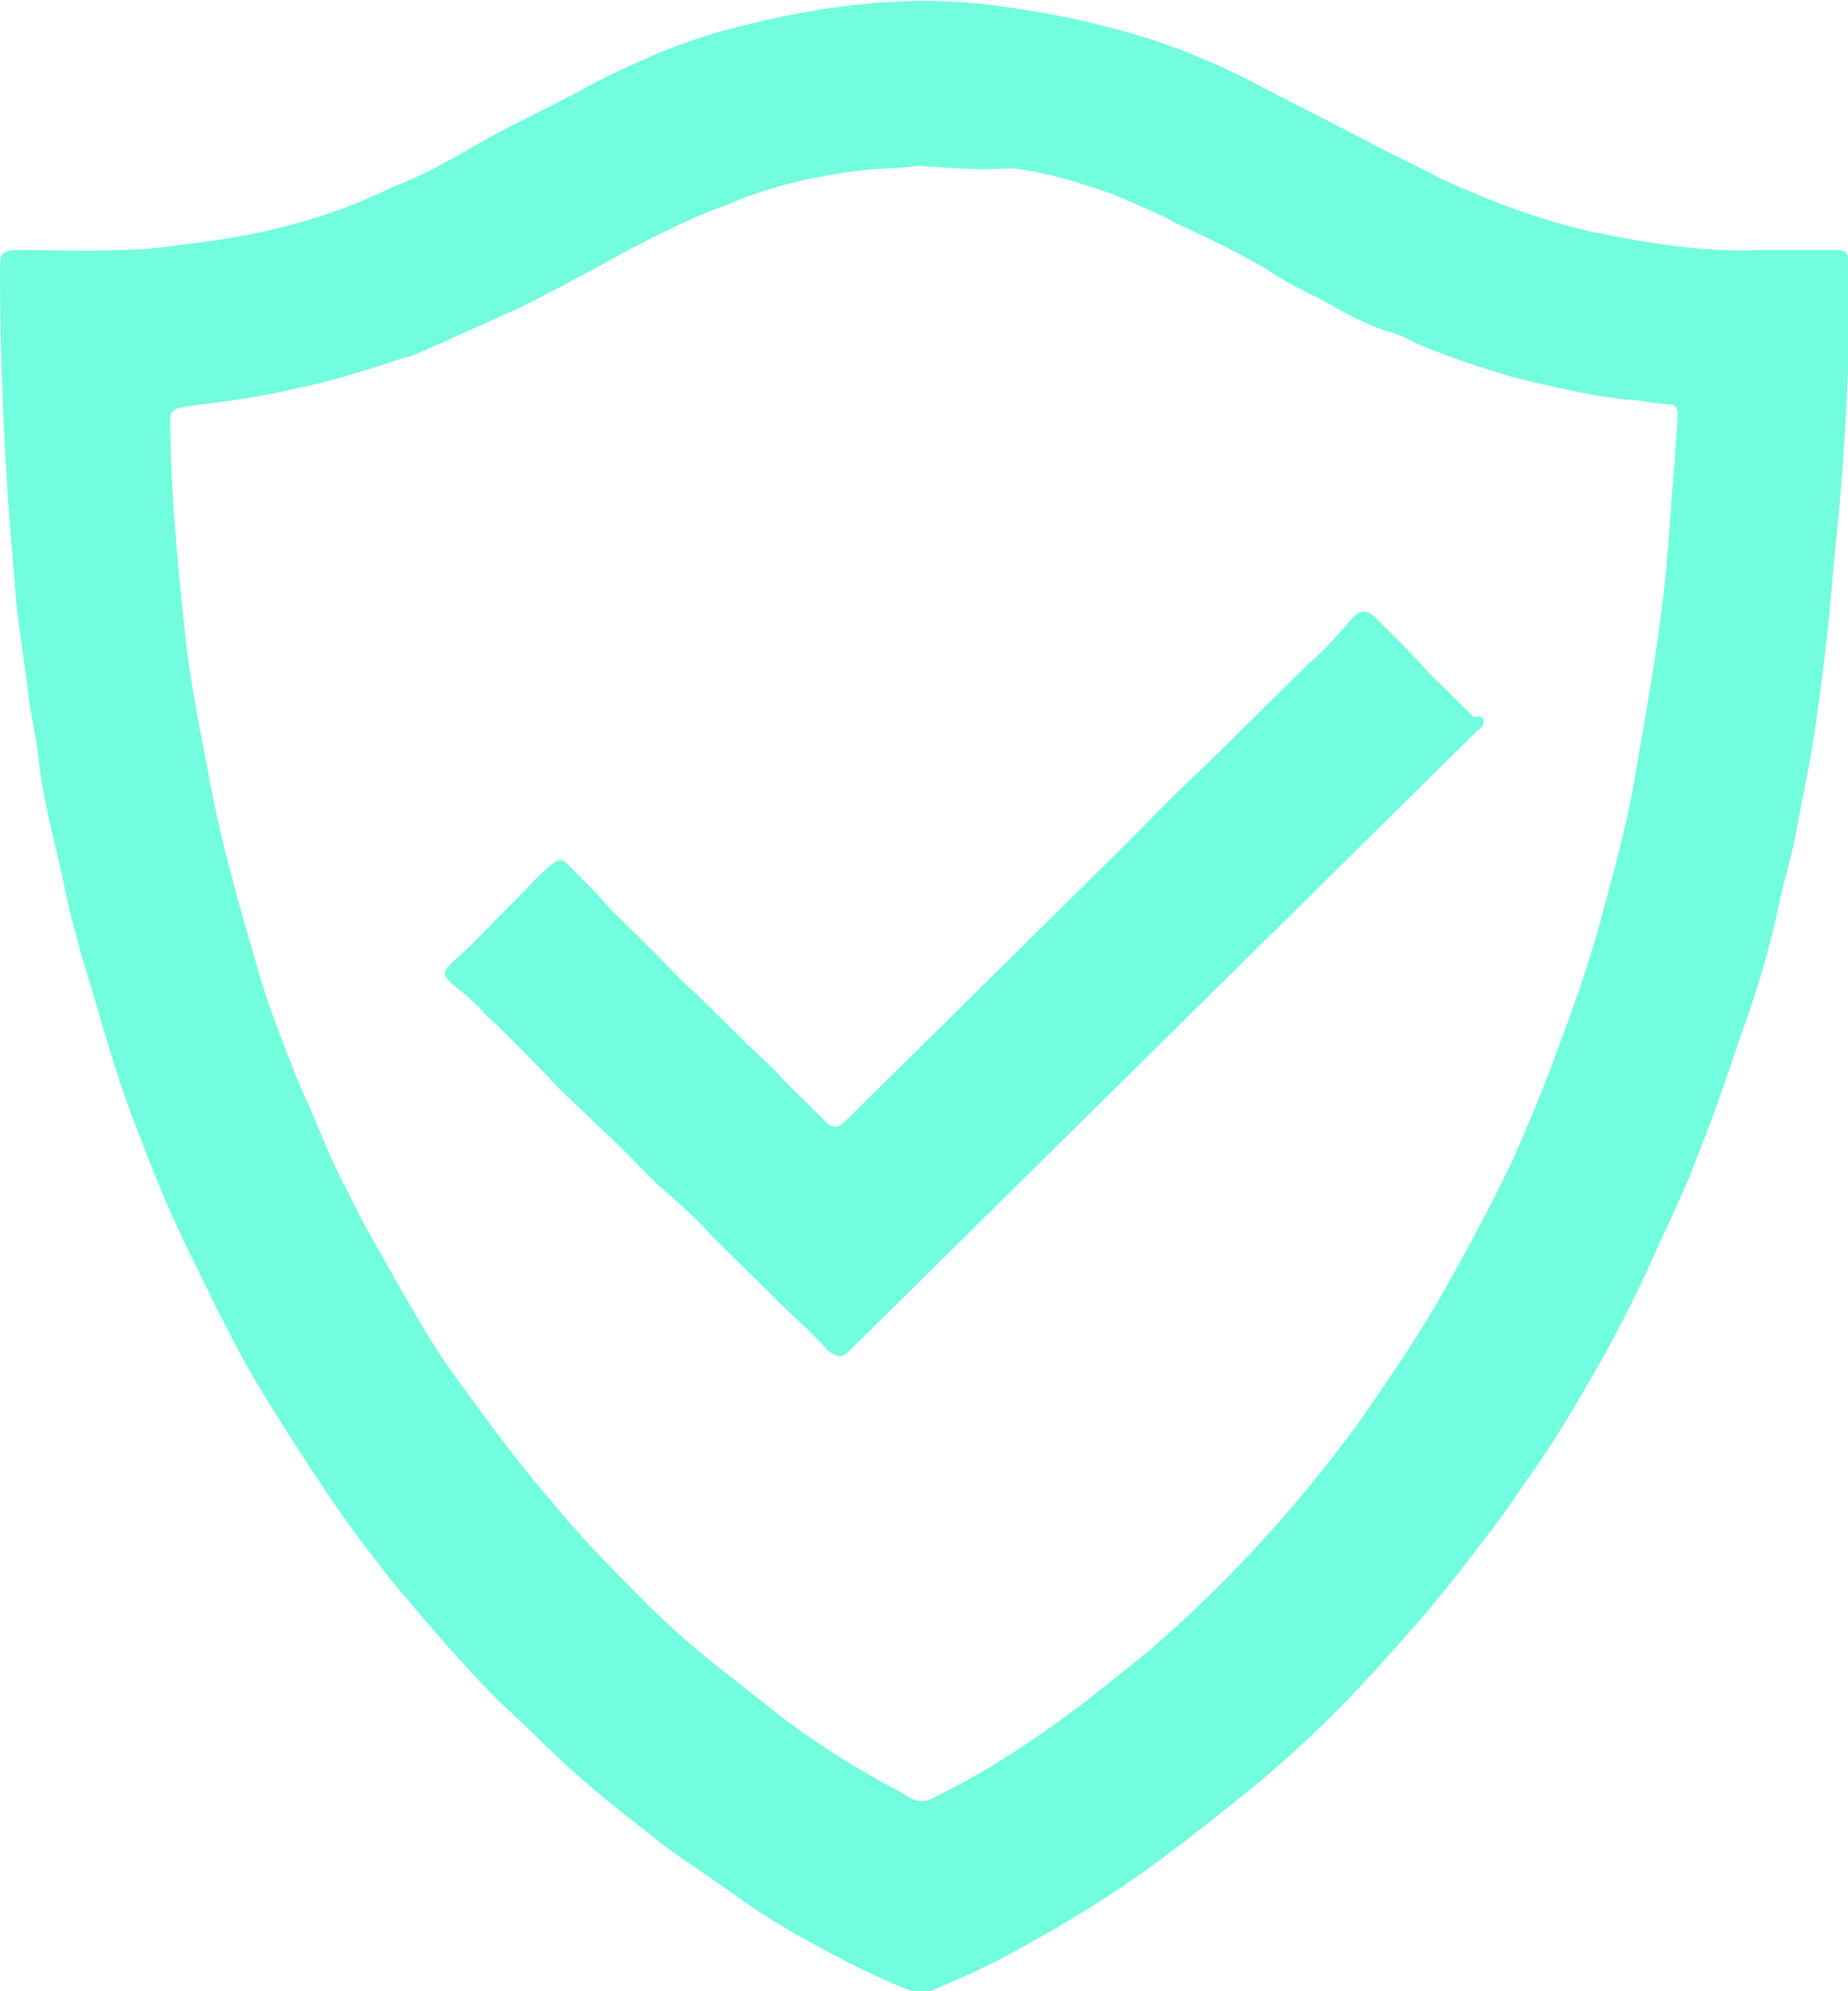 <?xml version="1.0" encoding="UTF-8"?> <svg xmlns="http://www.w3.org/2000/svg" width="39" height="42" viewBox="0 0 39 42" fill="none"><g clip-path="url(#clip0_835_2199)"><path d="M39 7.788C38.95 9.168 38.85 10.499 38.7 11.88C38.6 13.161 38.451 14.443 38.251 15.725C38.151 16.366 38.001 16.957 37.901 17.598C37.801 18.091 37.652 18.584 37.552 19.028C37.352 20.014 37.053 20.999 36.703 21.936C36.403 22.873 36.054 23.809 35.704 24.697C35.405 25.436 35.055 26.126 34.755 26.816C34.406 27.556 34.056 28.246 33.657 28.936C33.257 29.626 32.858 30.316 32.408 30.957C32.059 31.45 31.709 31.992 31.31 32.485C30.91 33.028 30.511 33.521 30.061 34.063C29.412 34.802 28.763 35.542 28.064 36.232C27.515 36.774 26.965 37.267 26.366 37.76C25.567 38.401 24.768 39.042 23.919 39.633C23.07 40.225 22.221 40.718 21.323 41.211C20.773 41.507 20.224 41.753 19.625 41.999C19.425 42.098 19.275 41.999 19.125 41.95C18.726 41.802 18.326 41.605 17.927 41.408C17.178 41.014 16.429 40.619 15.73 40.126C15.181 39.732 14.581 39.337 14.032 38.943C13.483 38.499 12.883 38.056 12.384 37.612C11.735 37.07 11.186 36.478 10.586 35.936C9.787 35.147 9.038 34.26 8.289 33.373C7.79 32.732 7.291 32.091 6.841 31.401C6.342 30.661 5.843 29.873 5.393 29.133C4.944 28.345 4.544 27.556 4.145 26.718C3.695 25.83 3.296 24.894 2.946 23.957C2.547 22.971 2.247 21.936 1.948 20.901C1.748 20.26 1.548 19.57 1.398 18.88C1.198 17.894 0.899 16.908 0.799 15.873C0.749 15.478 0.649 15.084 0.599 14.64C0.499 13.802 0.35 13.014 0.3 12.175C0.1 9.957 0 7.788 0 5.619C0 5.373 0.05 5.274 0.35 5.274C1.348 5.274 2.347 5.323 3.346 5.225C4.145 5.126 4.994 5.028 5.793 4.83C6.641 4.633 7.49 4.337 8.289 3.943C8.939 3.697 9.538 3.352 10.137 3.006C10.736 2.661 11.385 2.366 12.035 2.021C13.133 1.429 14.282 0.887 15.48 0.591C17.378 0.098 19.275 -0.148 21.223 0.147C22.321 0.295 23.42 0.542 24.469 0.887C25.168 1.133 25.867 1.429 26.516 1.774C27.265 2.168 28.064 2.563 28.813 2.957C29.362 3.253 29.912 3.499 30.461 3.795C31.46 4.239 32.458 4.633 33.557 4.88C34.755 5.126 35.904 5.323 37.102 5.274C37.652 5.274 38.201 5.274 38.75 5.274C38.95 5.274 39 5.323 39 5.521C39 6.26 39 7.049 39 7.788ZM19.375 3.499C19.026 3.549 18.576 3.549 18.127 3.598C17.378 3.697 16.629 3.845 15.93 4.091C15.63 4.19 15.33 4.337 15.031 4.436C14.182 4.781 13.433 5.175 12.634 5.619C12.085 5.915 11.535 6.211 10.936 6.506C10.387 6.753 9.837 6.999 9.288 7.246C9.038 7.345 8.789 7.492 8.539 7.542C7.79 7.788 7.041 8.035 6.292 8.183C5.493 8.38 4.694 8.478 3.895 8.577C3.645 8.626 3.595 8.675 3.595 8.873C3.595 10.351 3.745 11.83 3.895 13.26C3.995 14.345 4.245 15.478 4.444 16.563C4.594 17.352 4.794 18.14 4.994 18.88C5.143 19.422 5.293 19.915 5.443 20.457C5.643 21.147 5.892 21.788 6.142 22.429C6.342 22.971 6.592 23.464 6.791 23.957C7.041 24.598 7.391 25.239 7.69 25.83C7.94 26.274 8.19 26.718 8.439 27.161C8.789 27.753 9.138 28.394 9.538 28.936C10.037 29.626 10.537 30.316 11.086 31.006C11.535 31.549 11.985 32.091 12.484 32.633C13.333 33.521 14.132 34.359 15.081 35.098C15.58 35.492 16.079 35.887 16.579 36.281C17.378 36.873 18.177 37.366 19.026 37.809C19.175 37.908 19.375 38.056 19.625 37.957C20.324 37.612 21.023 37.218 21.672 36.774C22.571 36.182 23.42 35.492 24.269 34.802C25.917 33.373 27.365 31.795 28.663 30.021C29.312 29.084 29.962 28.147 30.511 27.161C31.01 26.274 31.46 25.436 31.909 24.499C32.259 23.711 32.608 22.873 32.908 22.035C33.257 21.098 33.607 20.112 33.857 19.126C34.106 18.19 34.356 17.302 34.506 16.366C34.706 15.232 34.905 14.098 35.055 12.964C35.205 11.83 35.255 10.697 35.355 9.563C35.355 9.267 35.405 9.021 35.405 8.725C35.405 8.626 35.355 8.528 35.255 8.528C34.955 8.528 34.606 8.429 34.306 8.429C33.457 8.33 32.658 8.133 31.859 7.936C31.21 7.739 30.611 7.542 30.012 7.295C29.762 7.197 29.562 7.049 29.312 6.999C28.813 6.852 28.314 6.556 27.864 6.309C27.465 6.112 27.065 5.915 26.716 5.668C26.116 5.323 25.517 5.028 24.868 4.732C24.419 4.485 23.919 4.288 23.47 4.091C22.771 3.845 22.122 3.647 21.373 3.549C20.723 3.598 20.124 3.549 19.375 3.499Z" fill="#71FDDE"></path><path d="M31.31 15.232C31.31 15.33 31.21 15.38 31.16 15.429C30.211 16.365 29.262 17.302 28.313 18.239C27.515 19.027 26.666 19.865 25.867 20.654C25.068 21.443 24.319 22.182 23.52 22.971C22.721 23.76 21.922 24.549 21.123 25.337C20.324 26.126 19.575 26.865 18.776 27.654C18.476 27.95 18.226 28.196 17.927 28.492C17.777 28.64 17.677 28.64 17.477 28.492C17.178 28.147 16.828 27.851 16.529 27.555C16.029 27.063 15.53 26.57 15.03 26.077C14.681 25.682 14.281 25.337 13.882 24.992C13.482 24.598 13.083 24.154 12.633 23.76C12.234 23.365 11.835 23.02 11.485 22.626C11.085 22.232 10.686 21.788 10.237 21.393C10.037 21.147 9.787 20.95 9.537 20.753C9.338 20.555 9.338 20.506 9.537 20.309C9.987 19.915 10.386 19.471 10.786 19.077C11.085 18.781 11.335 18.485 11.635 18.239C11.735 18.14 11.884 18.091 11.984 18.239C12.284 18.534 12.584 18.83 12.883 19.175C13.183 19.471 13.482 19.767 13.782 20.063C14.082 20.358 14.381 20.703 14.731 20.999C15.03 21.295 15.33 21.591 15.63 21.887C15.929 22.182 16.279 22.478 16.578 22.823C16.878 23.119 17.178 23.415 17.477 23.71C17.627 23.809 17.727 23.76 17.827 23.661C18.176 23.316 18.526 22.971 18.875 22.626C19.375 22.133 19.874 21.64 20.374 21.147C20.873 20.654 21.422 20.112 21.922 19.619C22.471 19.077 23.02 18.534 23.57 17.992C24.169 17.401 24.768 16.76 25.417 16.168C26.166 15.429 26.865 14.739 27.614 13.999C27.964 13.703 28.264 13.358 28.563 13.013C28.713 12.865 28.863 12.865 29.012 13.013C29.412 13.408 29.811 13.802 30.161 14.196C30.461 14.492 30.81 14.837 31.11 15.133C31.26 15.084 31.31 15.133 31.31 15.232Z" fill="#71FDDE"></path></g><defs><clipPath id="clip0_835_2199"><rect width="39" height="42" fill="white"></rect></clipPath></defs></svg> 